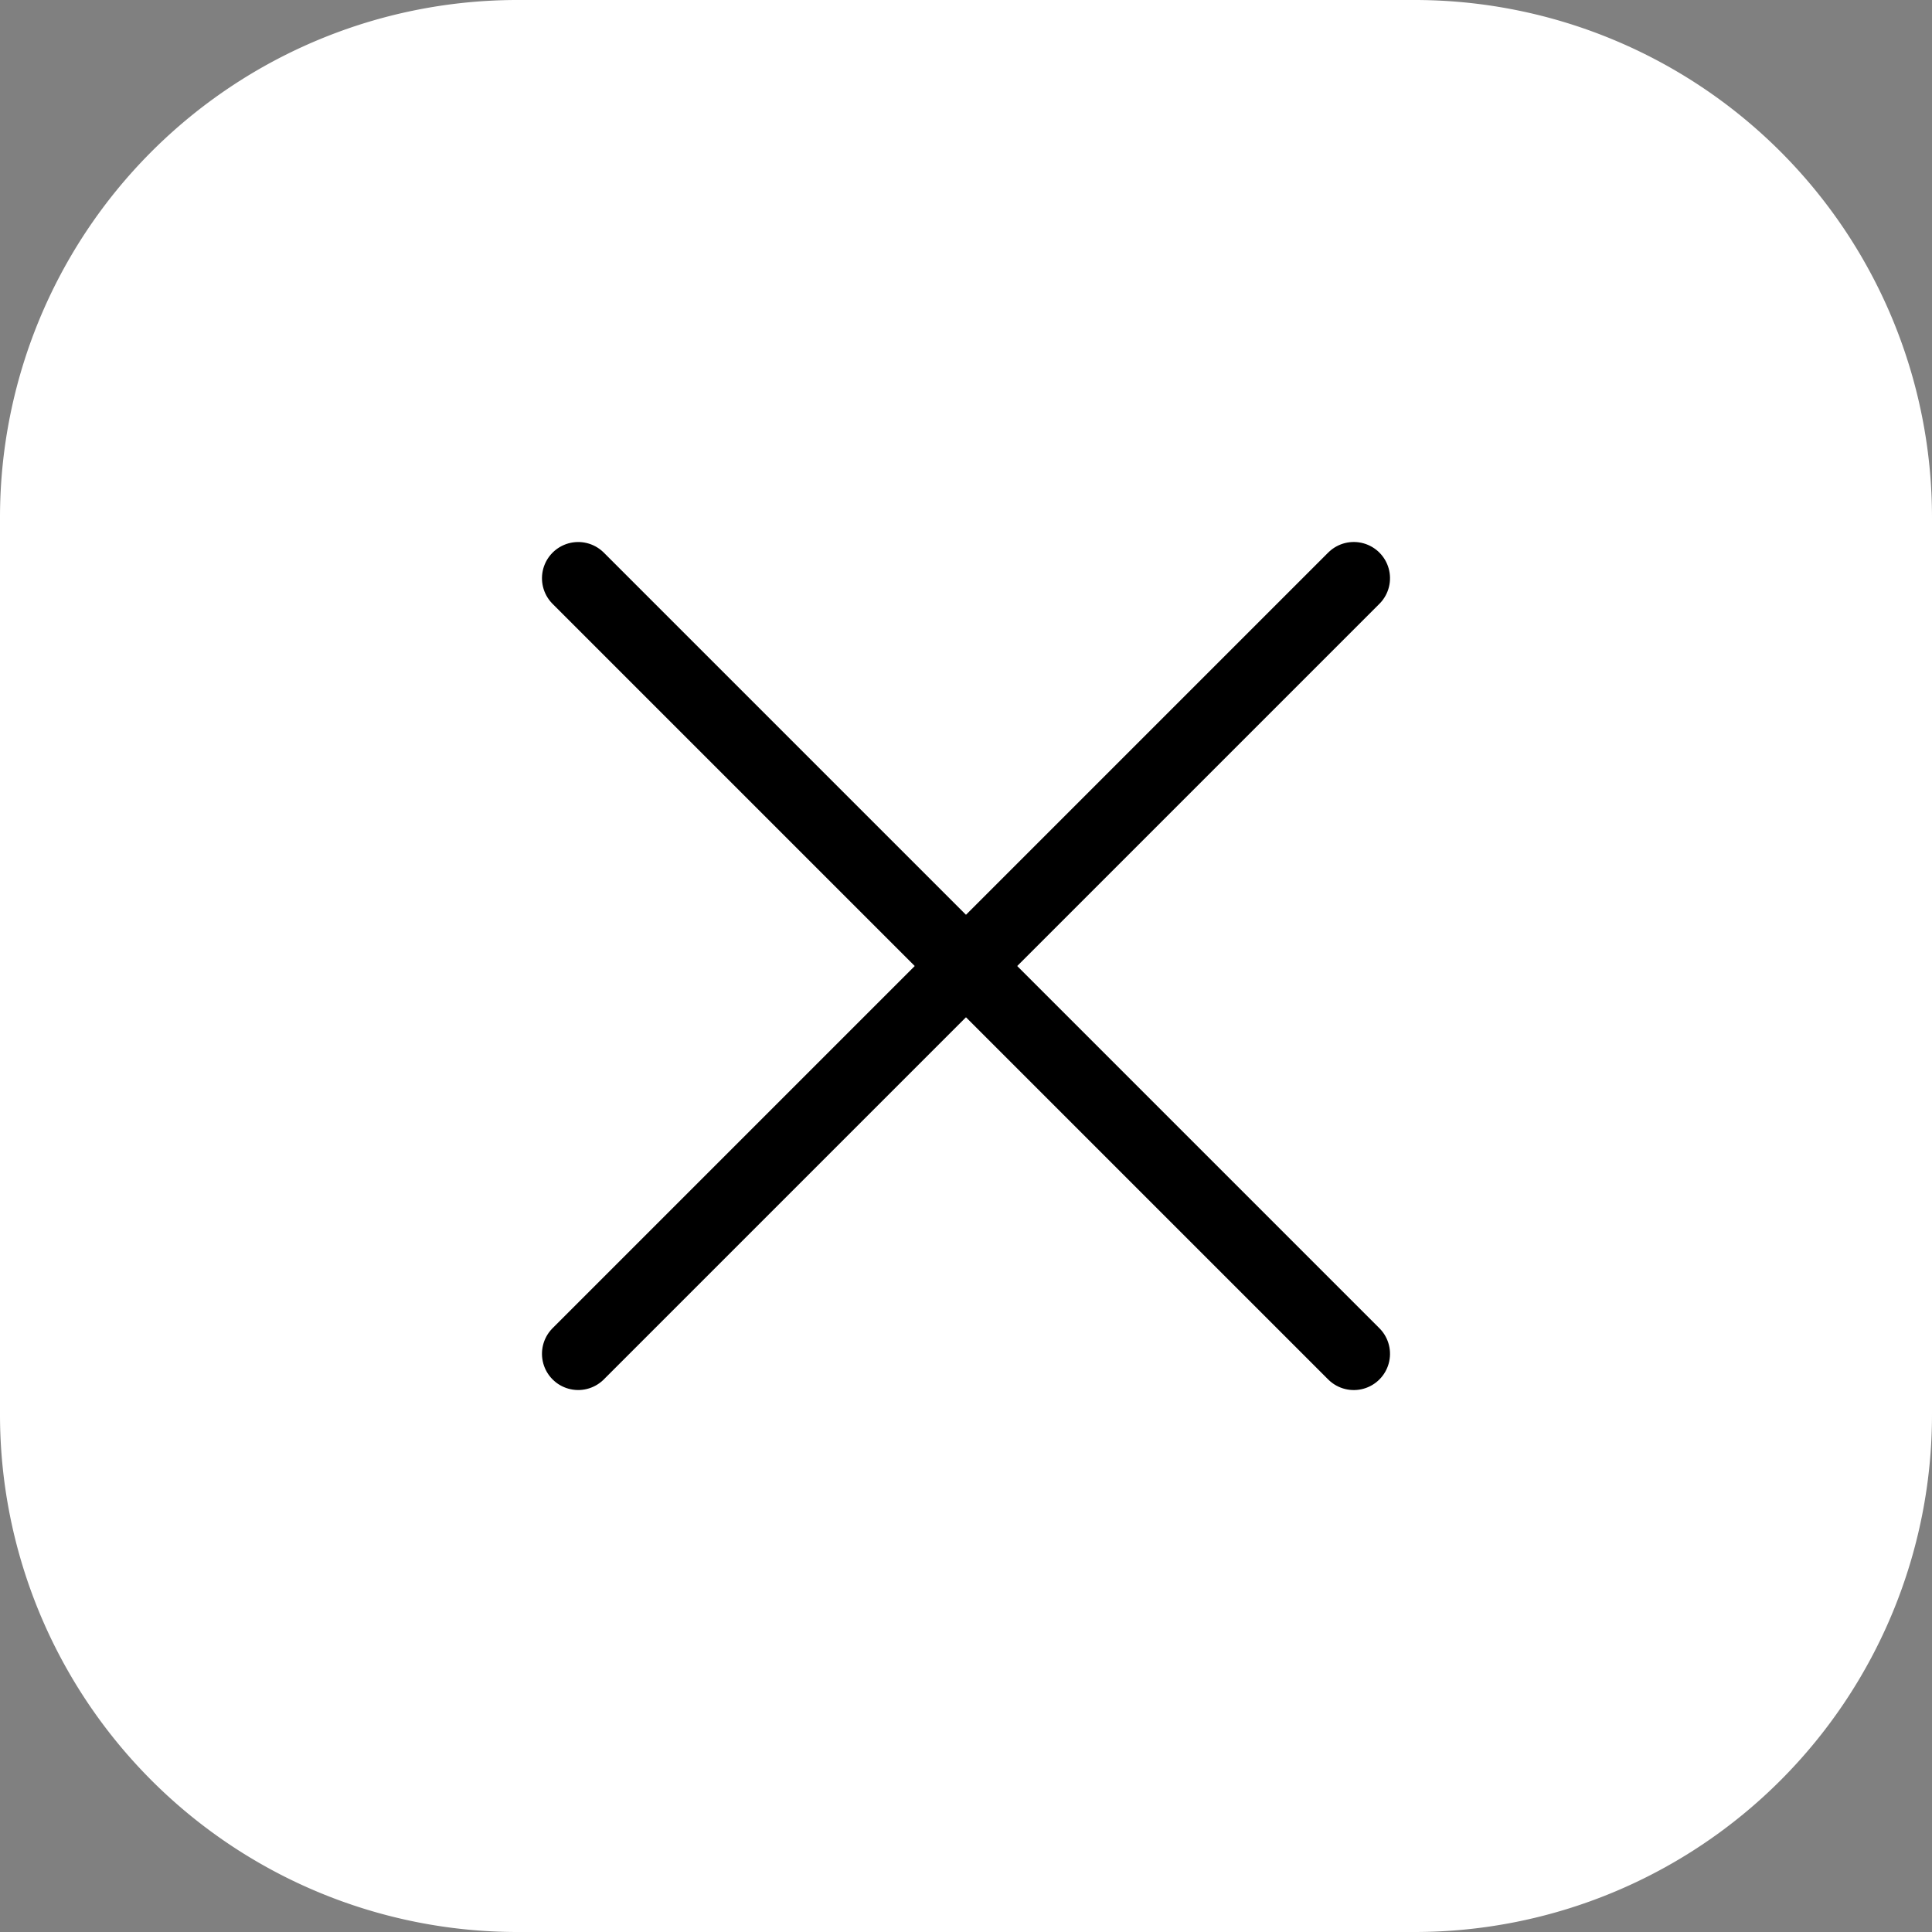 <svg xmlns="http://www.w3.org/2000/svg" width="40" height="40" viewBox="0 0 40 40"><rect x="0" y="0" width="40" height="40" fill="#808080" stroke="none"/><g id="Group_258" data-name="Group 258" transform="translate(-370 -24)"><g id="Group_240" data-name="Group 240" transform="translate(370 24)"><g id="Group_233" data-name="Group 233"><path id="Path_60" data-name="Path 60" d="M29.3,0H10.7A10.714,10.714,0,0,0,0,10.725V29.275A10.714,10.714,0,0,0,10.7,40H29.3A10.714,10.714,0,0,0,40,29.275V10.725A10.714,10.714,0,0,0,29.3,0" fill="#fff"></path></g></g><line id="Line_29" data-name="Line 29" x1="22.709" transform="translate(381.971 35.972) rotate(45)" fill="none" stroke="#000" stroke-linecap="round" stroke-width="1.5"></line><line id="Line_95" data-name="Line 95" x1="22.709" transform="translate(381.971 52.029) rotate(-45)" fill="none" stroke="#000" stroke-linecap="round" stroke-width="1.5"></line></g></svg>